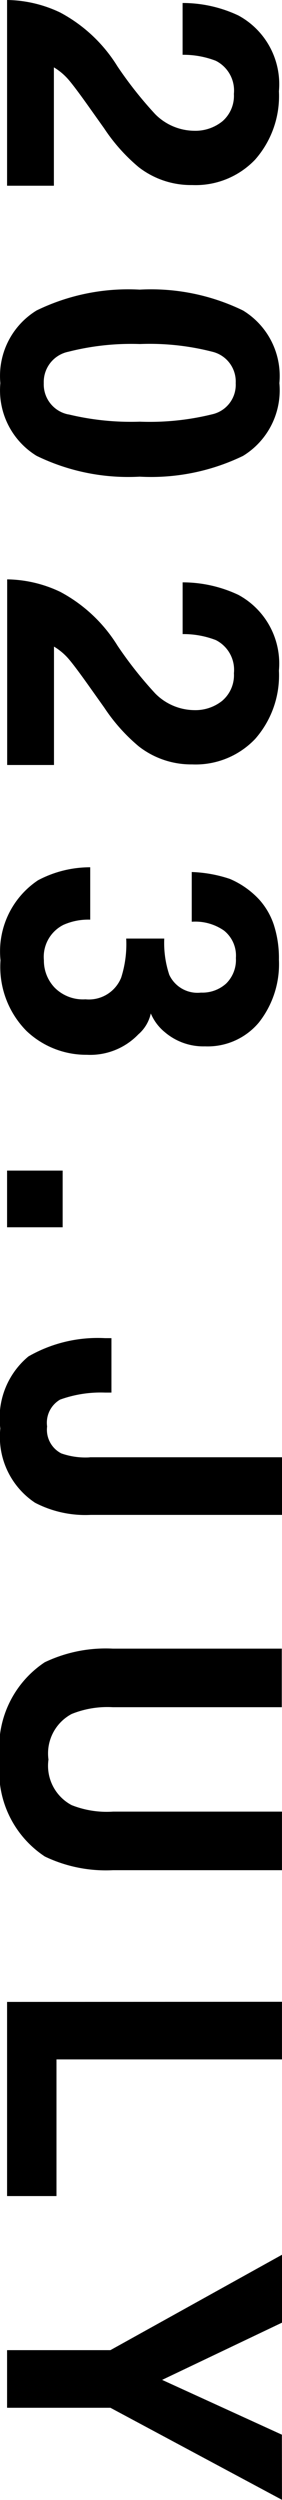 <svg xmlns="http://www.w3.org/2000/svg" width="8.692" height="76.83" viewBox="0 0 8.692 76.83">
  <path id="パス_773" data-name="パス 773" d="M4.35-12.561a1.033,1.033,0,0,0-.839-.351,1.024,1.024,0,0,0-1.018.558,2.766,2.766,0,0,0-.184,1.023H.717A4.027,4.027,0,0,1,1.1-13.049,2.4,2.4,0,0,1,3.43-14.3a2.952,2.952,0,0,1,2.1.733,2.534,2.534,0,0,1,.782,1.94A2.627,2.627,0,0,1,5.764-9.98a5.5,5.5,0,0,1-1.19,1.064l-.655.466q-.615.437-.842.632a1.853,1.853,0,0,0-.382.454H6.333v1.443H.625A3.917,3.917,0,0,1,1.01-7.559,4.632,4.632,0,0,1,2.666-9.324a12.141,12.141,0,0,0,1.466-1.161,1.716,1.716,0,0,0,.512-1.2A1.325,1.325,0,0,0,4.35-12.561ZM12.4-5.714a2.358,2.358,0,0,1-2.233-1.115,6.452,6.452,0,0,1-.641-3.179,6.487,6.487,0,0,1,.641-3.185A2.355,2.355,0,0,1,12.4-14.314a2.362,2.362,0,0,1,2.236,1.121,6.511,6.511,0,0,1,.638,3.185,6.452,6.452,0,0,1-.641,3.179A2.358,2.358,0,0,1,12.4-5.714Zm.96-2.1a8.2,8.2,0,0,0,.224-2.2,8.045,8.045,0,0,0-.227-2.23.928.928,0,0,0-.957-.724.941.941,0,0,0-.966.724,7.764,7.764,0,0,0-.236,2.23,7.852,7.852,0,0,0,.236,2.2.949.949,0,0,0,.966.762A.941.941,0,0,0,13.362-7.812Zm8.793-4.748a1.033,1.033,0,0,0-.839-.351,1.024,1.024,0,0,0-1.018.558,2.766,2.766,0,0,0-.184,1.023H18.522a4.027,4.027,0,0,1,.385-1.719A2.4,2.4,0,0,1,21.235-14.3a2.952,2.952,0,0,1,2.1.733,2.534,2.534,0,0,1,.782,1.94,2.627,2.627,0,0,1-.552,1.644,5.5,5.5,0,0,1-1.19,1.064l-.655.466q-.615.437-.842.632a1.853,1.853,0,0,0-.382.454h3.639v1.443H18.43a3.917,3.917,0,0,1,.385-1.638,4.632,4.632,0,0,1,1.656-1.765,12.141,12.141,0,0,0,1.466-1.161,1.716,1.716,0,0,0,.512-1.2A1.325,1.325,0,0,0,22.155-12.561Zm7.063-.034a1.549,1.549,0,0,0-.264.983H27.424a4.112,4.112,0,0,1,.213-1.178,2.653,2.653,0,0,1,.632-.9,2.2,2.2,0,0,1,.765-.448A3.309,3.309,0,0,1,30.12-14.3a2.891,2.891,0,0,1,1.929.618,2.058,2.058,0,0,1,.733,1.658,1.834,1.834,0,0,1-.437,1.242,1.492,1.492,0,0,1-.575.431,1.182,1.182,0,0,1,.644.385,2.057,2.057,0,0,1,.627,1.587,2.672,2.672,0,0,1-.733,1.86,2.794,2.794,0,0,1-2.17.8,2.626,2.626,0,0,1-2.46-1.155,3.429,3.429,0,0,1-.4-1.61h1.61a1.874,1.874,0,0,0,.161.828,1.1,1.1,0,0,0,1.086.6,1.2,1.2,0,0,0,.842-.331,1.228,1.228,0,0,0,.359-.951,1.072,1.072,0,0,0-.667-1.1,3.385,3.385,0,0,0-1.2-.155v-1.173a3.1,3.1,0,0,0,1.115-.155.959.959,0,0,0,.546-.977,1.092,1.092,0,0,0-.279-.776,1.02,1.02,0,0,0-.785-.3A.985.985,0,0,0,29.218-12.6ZM36.6-7.634h1.742v1.713H36.6Zm8.81-.834v-5.927h1.771v5.9a3.361,3.361,0,0,1-.374,1.713,2.427,2.427,0,0,1-2.282,1.069,2.456,2.456,0,0,1-2.213-.865,4.287,4.287,0,0,1-.563-2.36v-.2h1.673v.2a3.69,3.69,0,0,0,.216,1.383.822.822,0,0,0,.825.4.817.817,0,0,0,.828-.437A2.249,2.249,0,0,0,45.413-8.468ZM56.3-9.186v-5.208h1.8v5.208a4.363,4.363,0,0,1-.42,2.1A3.125,3.125,0,0,1,54.7-5.7a3.139,3.139,0,0,1-2.989-1.38,4.363,4.363,0,0,1-.42-2.1v-5.208h1.8v5.208A2.941,2.941,0,0,0,53.3-7.91a1.373,1.373,0,0,0,1.4.713,1.368,1.368,0,0,0,1.4-.713A2.941,2.941,0,0,0,56.3-9.186Zm5.844-5.208h1.771v6.95h4.2v1.523H62.148Zm15.306,0L74.621-9.106v3.185H72.85V-9.106l-2.932-5.289h2.087L73.764-10.7l1.684-3.691Z" transform="translate(-5.703 -0.625) rotate(90)"/>
</svg>

